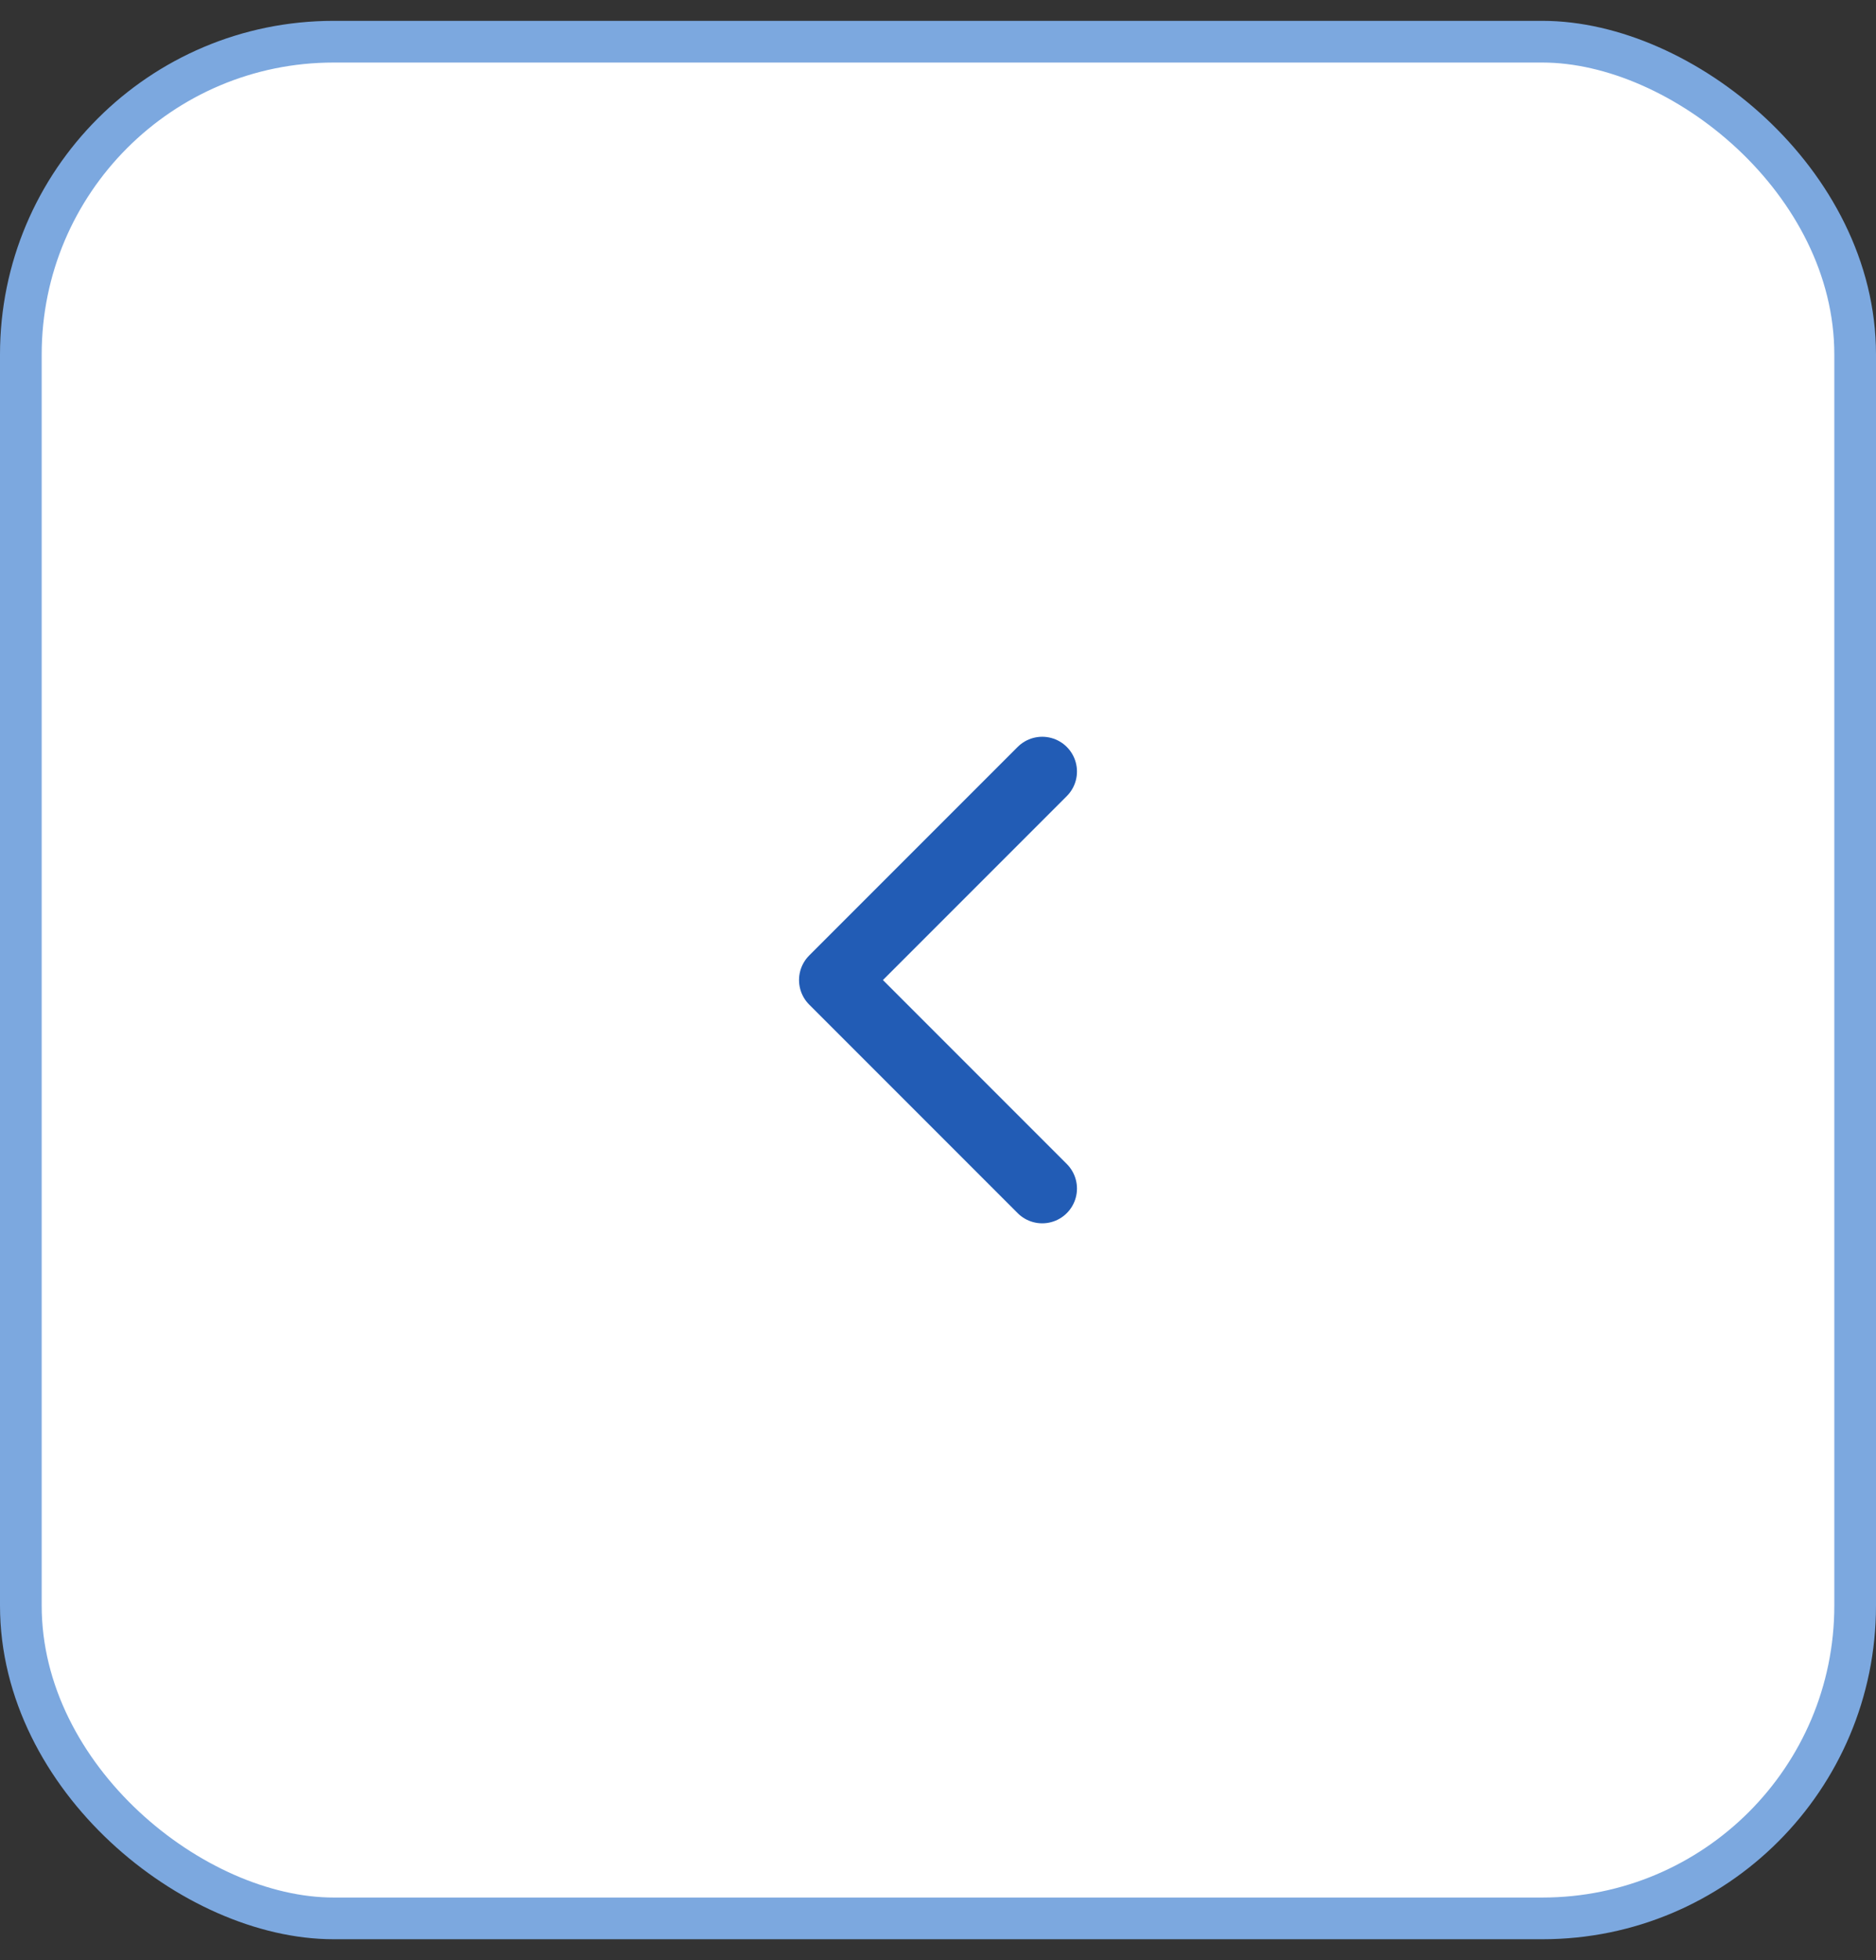 <?xml version="1.0" encoding="UTF-8"?>
<svg xmlns="http://www.w3.org/2000/svg" width="45" height="47" viewBox="0 0 45 47" fill="none">
  <rect x="0" y="0" width="45" height="47" fill="#333333" stroke="none"/>
  <rect x="-0.5" y="-0.5" width="45" height="44" rx="7.5" transform="matrix(4.37114e-08 -1 -1 -4.37114e-08 44 45.5)" fill="white"></rect>
  <rect x="-0.5" y="-0.5" width="45" height="44" rx="7.5" transform="matrix(4.37114e-08 -1 -1 -4.37114e-08 44 45.5)" stroke="#7CA8DF"></rect>
  <path d="M25 28.5L20 23.5L25 18.5" stroke="#225CB5" stroke-width="1.667" stroke-linecap="round" stroke-linejoin="round"></path>
</svg>